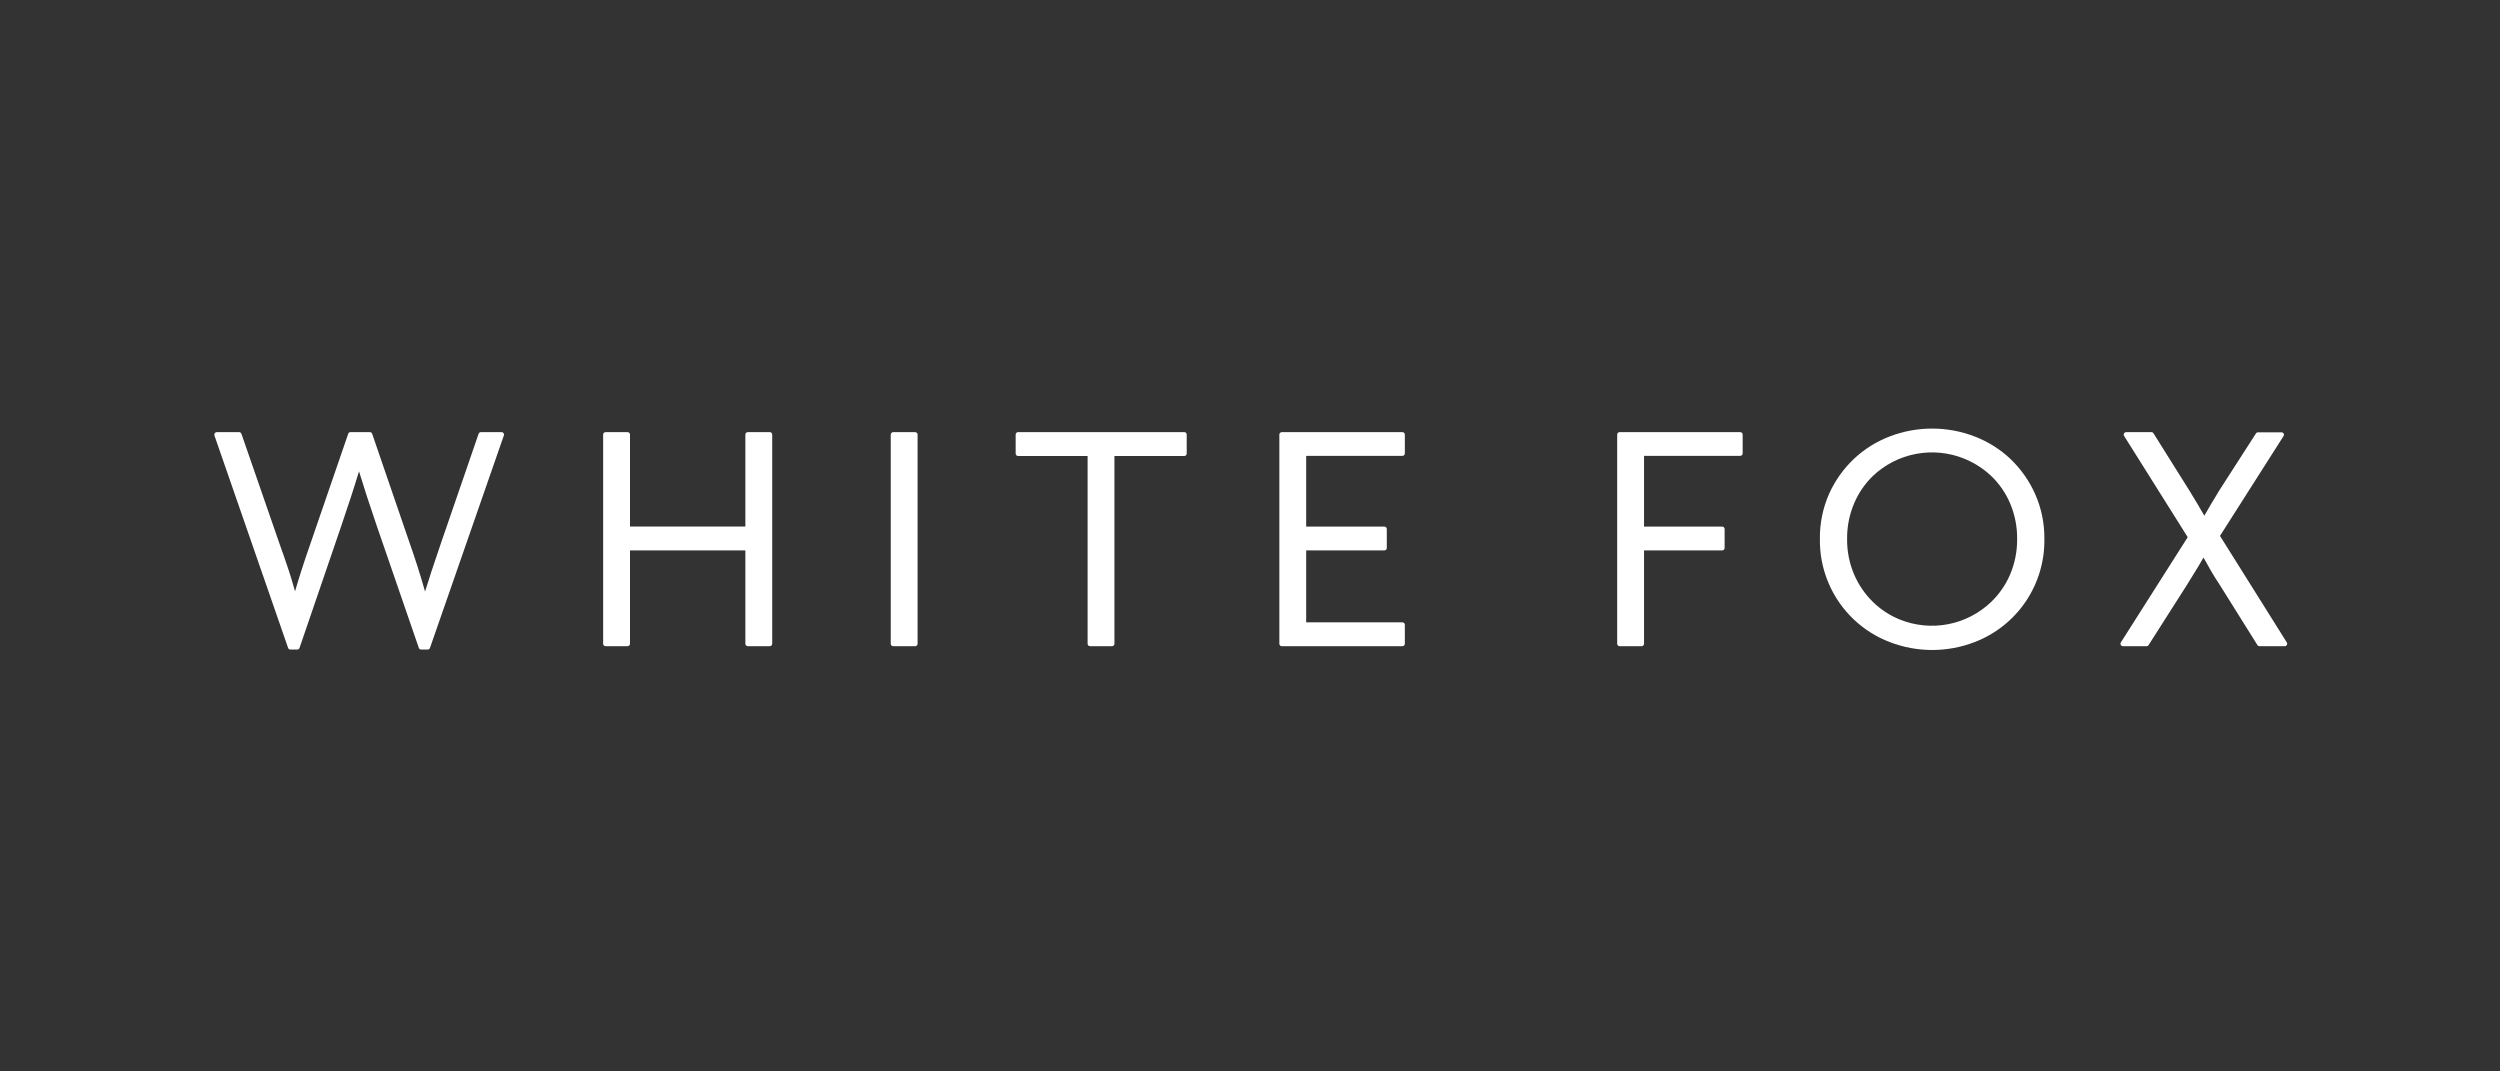 <svg width="210" height="90" viewBox="0 0 210 90" fill="none" xmlns="http://www.w3.org/2000/svg">
    <rect x="0" y="0" width="210" height="90" fill="#333333" stroke="none"/>
    <path
        d="M42.133 36.298H40.397C40.355 36.299 40.314 36.312 40.279 36.337C40.245 36.361 40.218 36.395 40.204 36.435L37.027 45.665C36.766 46.42 36.51 47.187 36.252 47.968C36.061 48.545 35.877 49.124 35.705 49.692C35.324 48.337 34.894 46.985 34.427 45.665L31.262 36.438C31.249 36.4 31.225 36.367 31.194 36.342C31.162 36.317 31.124 36.302 31.084 36.298H29.44C29.398 36.298 29.358 36.312 29.323 36.336C29.289 36.361 29.264 36.395 29.25 36.435L26.076 45.665C25.819 46.398 25.565 47.152 25.316 47.927C25.14 48.482 24.956 49.077 24.784 49.671C24.62 49.077 24.442 48.482 24.252 47.906C23.993 47.133 23.738 46.39 23.479 45.674L20.279 36.438C20.265 36.398 20.239 36.364 20.205 36.339C20.171 36.314 20.13 36.3 20.088 36.298H18.21C18.178 36.298 18.146 36.306 18.118 36.321C18.089 36.336 18.065 36.358 18.047 36.385C18.026 36.41 18.011 36.44 18.004 36.472C17.997 36.504 17.999 36.537 18.008 36.569L24.201 54.426C24.215 54.466 24.24 54.5 24.274 54.525C24.308 54.549 24.349 54.562 24.391 54.563H24.971C25.013 54.562 25.054 54.548 25.088 54.523C25.123 54.498 25.148 54.463 25.161 54.423L28.668 44.176C28.945 43.368 29.216 42.555 29.482 41.737C29.7 41.073 29.925 40.359 30.157 39.594C30.391 40.361 30.62 41.08 30.834 41.737C31.102 42.555 31.374 43.369 31.651 44.179L35.182 54.426C35.196 54.466 35.222 54.5 35.257 54.525C35.291 54.549 35.333 54.562 35.375 54.563H35.925C35.967 54.562 36.008 54.549 36.043 54.524C36.077 54.5 36.103 54.466 36.118 54.426L42.326 36.572C42.337 36.541 42.34 36.508 42.336 36.475C42.331 36.443 42.319 36.412 42.3 36.385C42.281 36.358 42.256 36.336 42.227 36.321C42.198 36.306 42.165 36.298 42.133 36.298Z"
        fill="white" style="fill:white;fill-opacity:1;" />
    <path
        d="M64.664 36.298H62.816C62.762 36.298 62.71 36.319 62.672 36.357C62.634 36.395 62.612 36.447 62.611 36.5V44.227H52.92V36.5C52.919 36.447 52.897 36.395 52.859 36.357C52.821 36.319 52.769 36.298 52.715 36.298H50.867C50.813 36.299 50.762 36.321 50.724 36.358C50.687 36.396 50.665 36.447 50.664 36.5V54.078C50.665 54.132 50.687 54.182 50.724 54.22C50.762 54.258 50.813 54.279 50.867 54.28H52.715C52.769 54.28 52.821 54.259 52.859 54.221C52.897 54.183 52.919 54.132 52.92 54.078V46.236H62.611V54.078C62.612 54.132 62.634 54.183 62.672 54.221C62.71 54.259 62.762 54.28 62.816 54.28H64.664C64.718 54.279 64.769 54.258 64.806 54.22C64.844 54.182 64.866 54.132 64.866 54.078V36.503C64.866 36.45 64.845 36.398 64.807 36.359C64.77 36.321 64.718 36.299 64.664 36.298Z"
        fill="white" style="fill:white;fill-opacity:1;" />
    <path
        d="M76.875 36.301H75.024C74.912 36.301 74.822 36.392 74.822 36.503V54.078C74.822 54.19 74.912 54.28 75.024 54.28H76.875C76.987 54.28 77.077 54.19 77.077 54.078V36.503C77.077 36.392 76.987 36.301 76.875 36.301Z"
        fill="white" style="fill:white;fill-opacity:1;" />
    <path
        d="M99.487 36.298H85.52C85.466 36.298 85.414 36.319 85.376 36.357C85.338 36.395 85.316 36.447 85.315 36.5V38.102C85.316 38.156 85.338 38.207 85.376 38.245C85.414 38.283 85.466 38.304 85.52 38.304H91.359V54.078C91.359 54.132 91.381 54.183 91.419 54.221C91.457 54.259 91.508 54.28 91.561 54.28H93.41C93.463 54.28 93.515 54.259 93.553 54.221C93.591 54.183 93.612 54.132 93.612 54.078V38.304H99.481C99.535 38.304 99.586 38.283 99.624 38.245C99.662 38.207 99.683 38.156 99.683 38.102V36.503C99.684 36.45 99.664 36.399 99.627 36.361C99.591 36.322 99.54 36.3 99.487 36.298Z"
        fill="white" style="fill:white;fill-opacity:1;" />
    <path
        d="M117.802 52.277H109.719V46.236H116.286C116.313 46.236 116.34 46.231 116.365 46.221C116.389 46.211 116.412 46.196 116.431 46.178C116.45 46.159 116.465 46.136 116.476 46.112C116.486 46.087 116.491 46.06 116.491 46.034V44.438C116.491 44.411 116.486 44.385 116.476 44.36C116.465 44.335 116.45 44.313 116.431 44.294C116.412 44.275 116.389 44.26 116.365 44.25C116.34 44.24 116.313 44.235 116.286 44.236H109.719V38.292H117.802C117.856 38.292 117.907 38.271 117.946 38.233C117.984 38.196 118.006 38.144 118.007 38.09V36.503C118.006 36.45 117.984 36.398 117.946 36.36C117.907 36.322 117.856 36.301 117.802 36.301H107.668C107.615 36.301 107.563 36.322 107.525 36.36C107.487 36.398 107.466 36.45 107.466 36.503V54.078C107.466 54.132 107.487 54.183 107.525 54.221C107.563 54.259 107.615 54.28 107.668 54.28H117.802C117.856 54.28 117.907 54.259 117.946 54.221C117.984 54.183 118.006 54.132 118.007 54.078V52.479C118.006 52.425 117.984 52.374 117.946 52.336C117.907 52.298 117.856 52.277 117.802 52.277Z"
        fill="white" style="fill:white;fill-opacity:1;" />
    <path
        d="M146.182 36.298H136.045C135.992 36.299 135.941 36.321 135.903 36.358C135.866 36.396 135.844 36.447 135.843 36.5V54.078C135.844 54.132 135.866 54.182 135.903 54.22C135.941 54.258 135.992 54.279 136.045 54.28H137.897C137.95 54.279 138.001 54.258 138.039 54.22C138.077 54.182 138.098 54.132 138.099 54.078V46.236H144.666C144.72 46.236 144.771 46.215 144.809 46.177C144.847 46.139 144.868 46.087 144.868 46.034V44.438C144.868 44.384 144.847 44.333 144.809 44.295C144.771 44.257 144.72 44.236 144.666 44.236H138.099V38.292H146.182C146.235 38.291 146.286 38.27 146.324 38.232C146.362 38.194 146.383 38.144 146.384 38.09V36.503C146.384 36.45 146.363 36.398 146.325 36.359C146.287 36.321 146.236 36.299 146.182 36.298Z"
        fill="white" style="fill:white;fill-opacity:1;" />
    <path
        d="M168.871 38.545C168 37.728 166.979 37.088 165.864 36.661C163.568 35.78 161.027 35.78 158.732 36.661C157.616 37.088 156.596 37.729 155.727 38.548C154.849 39.379 154.143 40.373 153.647 41.475C153.12 42.668 152.855 43.96 152.871 45.264C152.851 46.532 153.095 47.79 153.588 48.958C154.08 50.126 154.811 51.178 155.733 52.048C156.602 52.868 157.622 53.509 158.738 53.935C161.033 54.821 163.575 54.821 165.87 53.935C167.615 53.267 169.113 52.077 170.161 50.529C171.208 48.981 171.755 47.148 171.727 45.279C171.743 43.974 171.478 42.682 170.948 41.49C170.454 40.383 169.748 39.383 168.871 38.545ZM169.439 45.264C169.451 46.296 169.249 47.319 168.844 48.268C168.475 49.129 167.937 49.907 167.263 50.557C166.263 51.517 165.006 52.168 163.645 52.432C162.283 52.695 160.874 52.56 159.587 52.042C158.742 51.699 157.972 51.195 157.32 50.557C156.653 49.902 156.12 49.124 155.751 48.266C155.345 47.318 155.143 46.295 155.157 45.264C155.146 44.236 155.348 43.217 155.751 42.272C156.116 41.412 156.65 40.634 157.32 39.983C158.323 39.032 159.578 38.388 160.936 38.129C162.294 37.87 163.698 38.006 164.981 38.521C165.826 38.862 166.6 39.358 167.263 39.983C167.94 40.631 168.478 41.41 168.844 42.272C169.247 43.217 169.45 44.236 169.439 45.264Z"
        fill="white" style="fill:white;fill-opacity:1;" />
    <path
        d="M186.479 45.014L191.828 36.613C191.844 36.583 191.852 36.549 191.852 36.515C191.851 36.48 191.842 36.447 191.824 36.417C191.807 36.387 191.783 36.362 191.753 36.344C191.723 36.327 191.69 36.317 191.655 36.316H189.67C189.636 36.316 189.602 36.325 189.572 36.341C189.542 36.358 189.516 36.382 189.498 36.411L186.422 41.193C186.205 41.561 185.965 41.953 185.706 42.381C185.51 42.705 185.329 43.02 185.162 43.321C184.999 43.023 184.814 42.705 184.618 42.381C184.36 41.959 184.122 41.567 183.899 41.193L180.892 36.396C180.874 36.367 180.848 36.343 180.818 36.326C180.788 36.31 180.754 36.301 180.719 36.301H178.595C178.559 36.302 178.524 36.312 178.493 36.33C178.462 36.348 178.437 36.374 178.419 36.405C178.4 36.436 178.39 36.472 178.39 36.508C178.39 36.544 178.4 36.58 178.419 36.61L183.768 45.124L178.149 53.968C178.129 53.999 178.119 54.035 178.119 54.072C178.119 54.109 178.129 54.145 178.149 54.176C178.166 54.208 178.191 54.234 178.222 54.252C178.253 54.271 178.288 54.28 178.324 54.28H180.312C180.346 54.28 180.38 54.271 180.409 54.255C180.439 54.238 180.464 54.214 180.482 54.185L183.715 49.112C183.935 48.747 184.182 48.343 184.458 47.906C184.681 47.549 184.892 47.19 185.091 46.836C185.296 47.19 185.498 47.537 185.685 47.885C185.932 48.313 186.19 48.729 186.449 49.115L189.623 54.185C189.641 54.214 189.665 54.238 189.695 54.255C189.725 54.271 189.758 54.28 189.792 54.28H191.917C191.953 54.28 191.989 54.27 192.02 54.252C192.051 54.234 192.077 54.208 192.095 54.176C192.114 54.145 192.123 54.11 192.123 54.074C192.123 54.038 192.114 54.002 192.095 53.971L186.479 45.014Z"
        fill="white" style="fill:white;fill-opacity:1;" />
</svg>